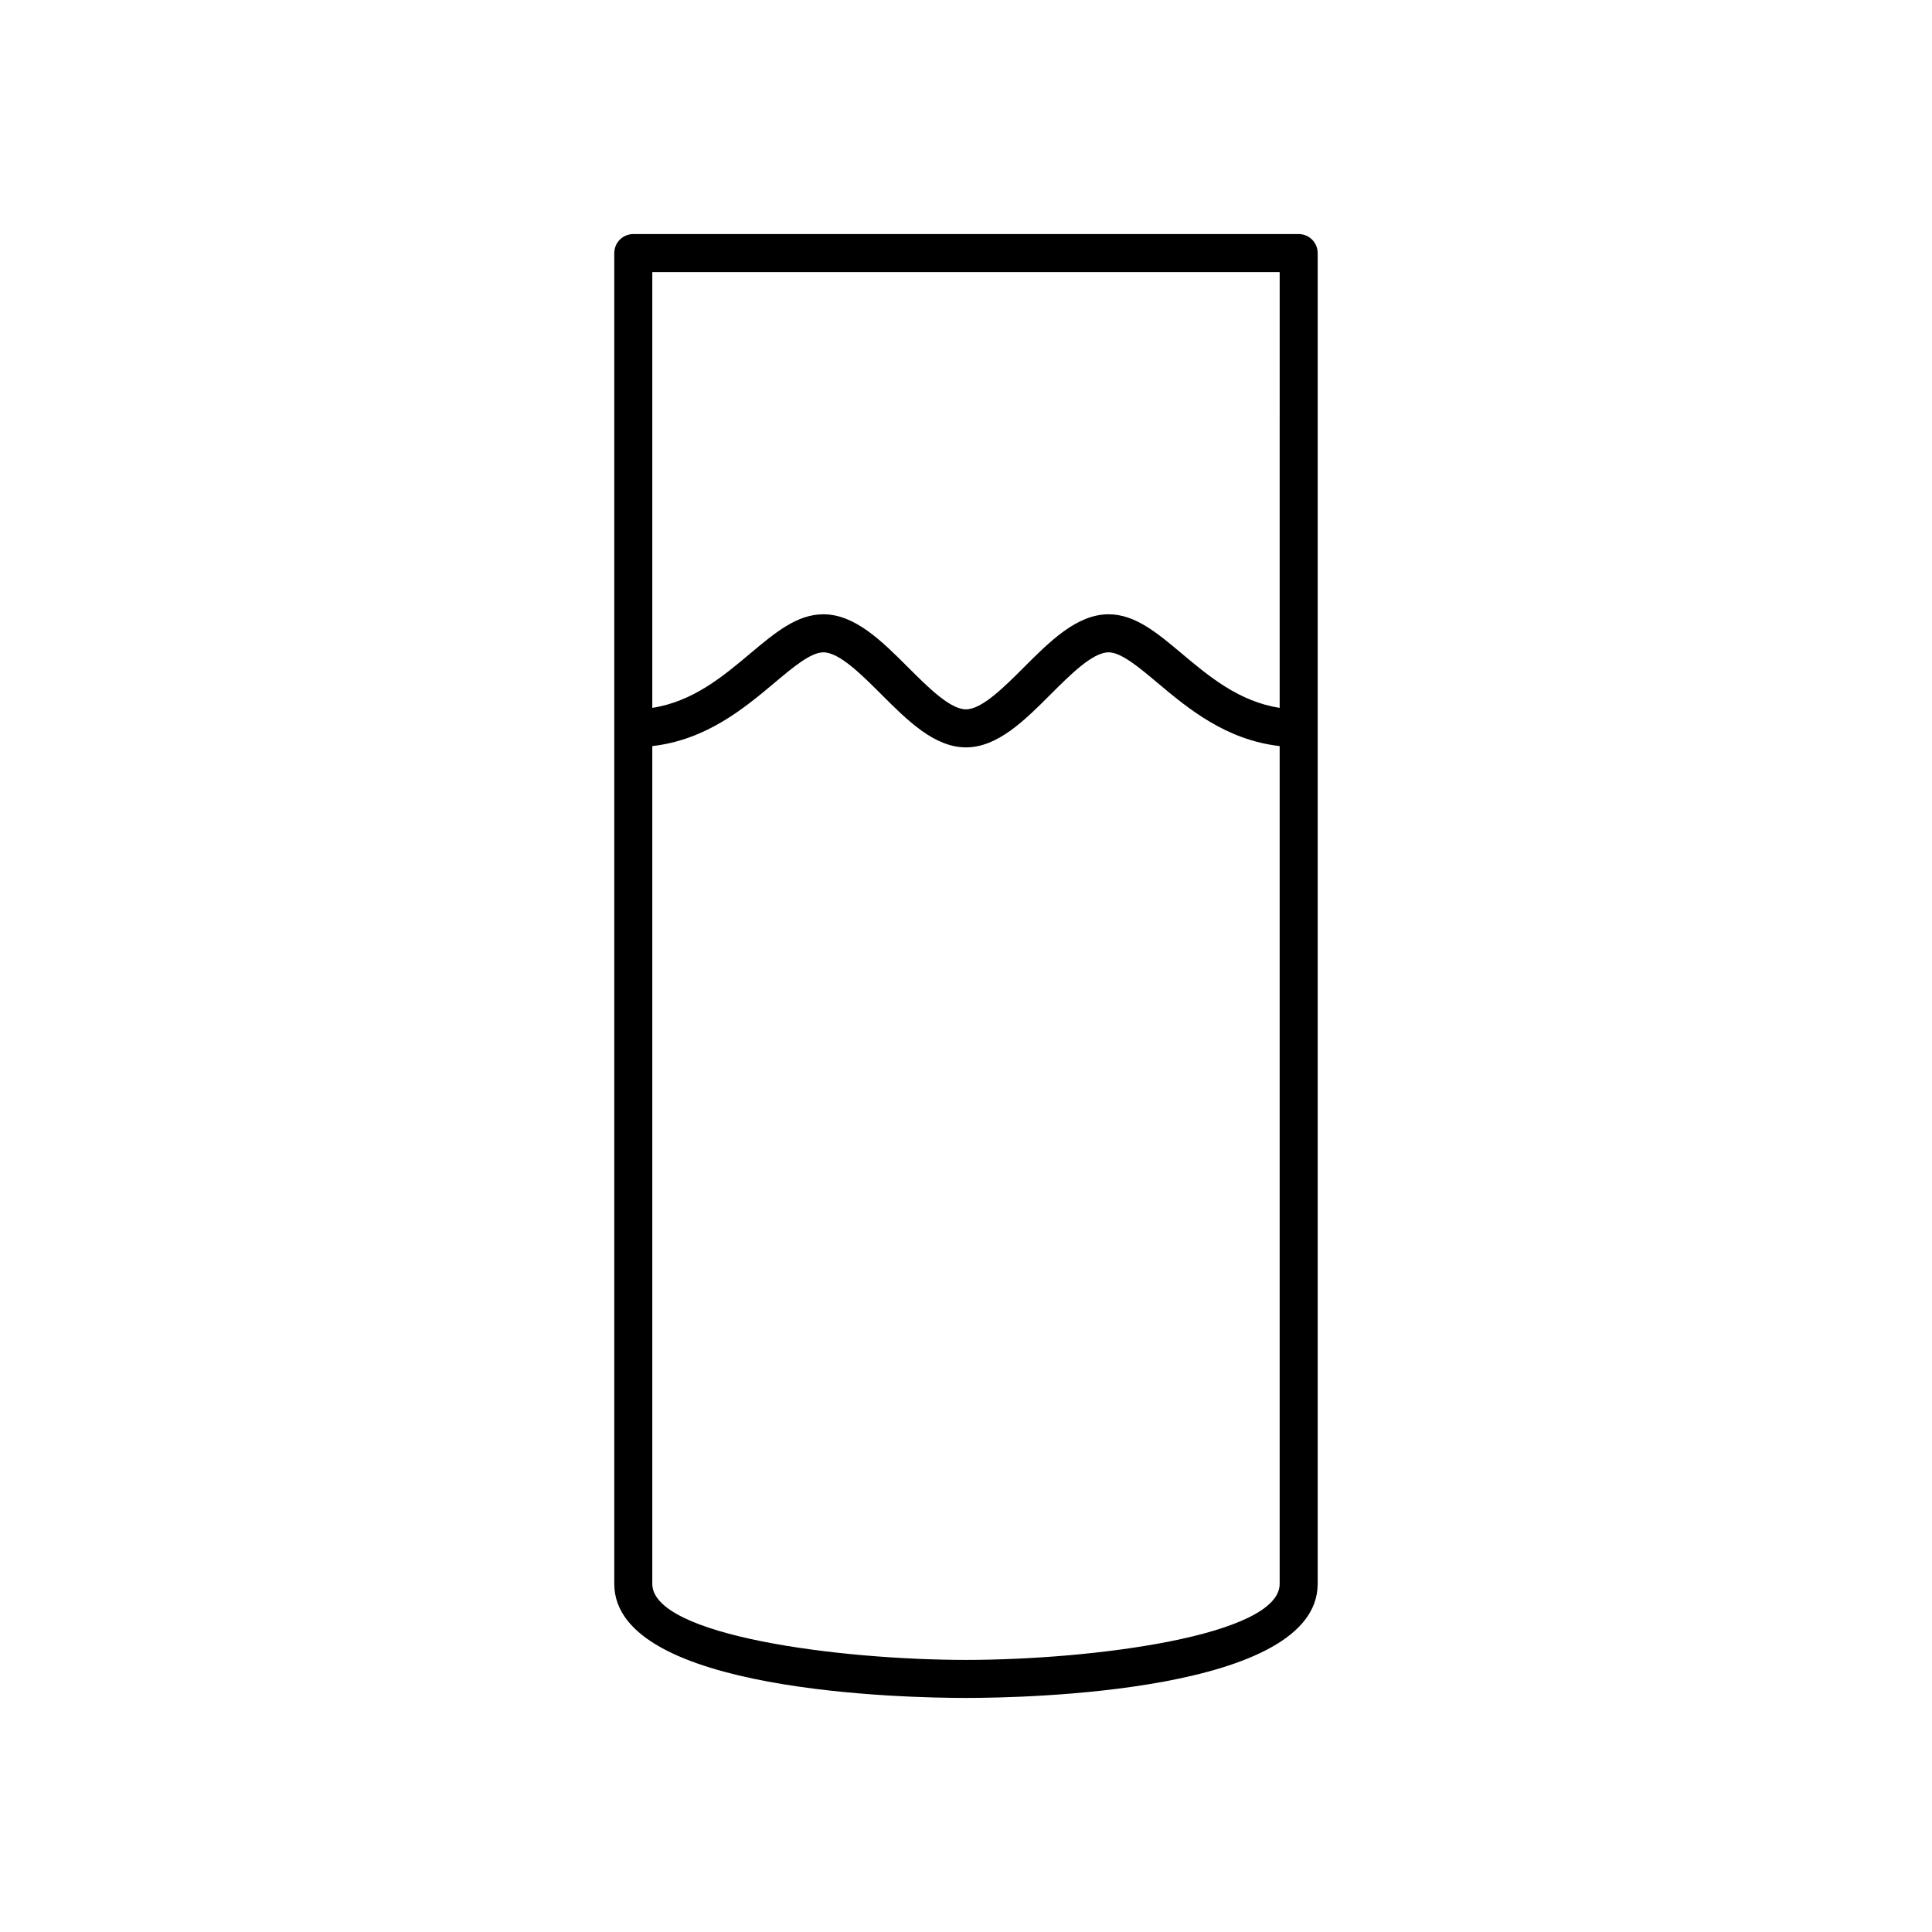 <?xml version="1.0" encoding="UTF-8"?>
<!-- Uploaded to: SVG Repo, www.svgrepo.com, Generator: SVG Repo Mixer Tools -->
<svg fill="#000000" width="800px" height="800px" version="1.1" viewBox="144 144 512 512" xmlns="http://www.w3.org/2000/svg">
 <path d="m488.16 206.03h-176.33c-2.785 0-5.039 2.254-5.039 5.039v352.67c0 28.773 77.645 30.23 93.203 30.23 15.562 0 93.203-1.457 93.203-30.23v-352.67c0.004-2.781-2.25-5.039-5.035-5.039zm-5.035 357.71c0 13.738-49.605 20.145-83.129 20.152-33.523-0.008-83.129-6.414-83.129-20.152v-222.02c14.258-1.641 24.219-9.914 32.359-16.746 4.953-4.164 9.637-8.098 12.98-8.098 4.211 0 10.121 5.906 15.332 11.121 6.918 6.914 14.07 14.066 22.457 14.066 8.383 0 15.539-7.152 22.453-14.07 5.211-5.211 11.121-11.117 15.332-11.117 3.344 0 8.031 3.934 12.984 8.098 8.141 6.832 18.098 15.105 32.359 16.746zm0-232.15c-10.742-1.648-18.73-8.336-25.879-14.34-6.684-5.609-12.449-10.457-19.465-10.457-8.383 0-15.539 7.152-22.453 14.07-5.215 5.215-11.121 11.121-15.332 11.121s-10.121-5.906-15.332-11.121c-6.918-6.914-14.07-14.07-22.457-14.07-7.016 0-12.781 4.848-19.465 10.453-7.148 6.008-15.133 12.691-25.875 14.344v-115.48h166.26z"/>
</svg>